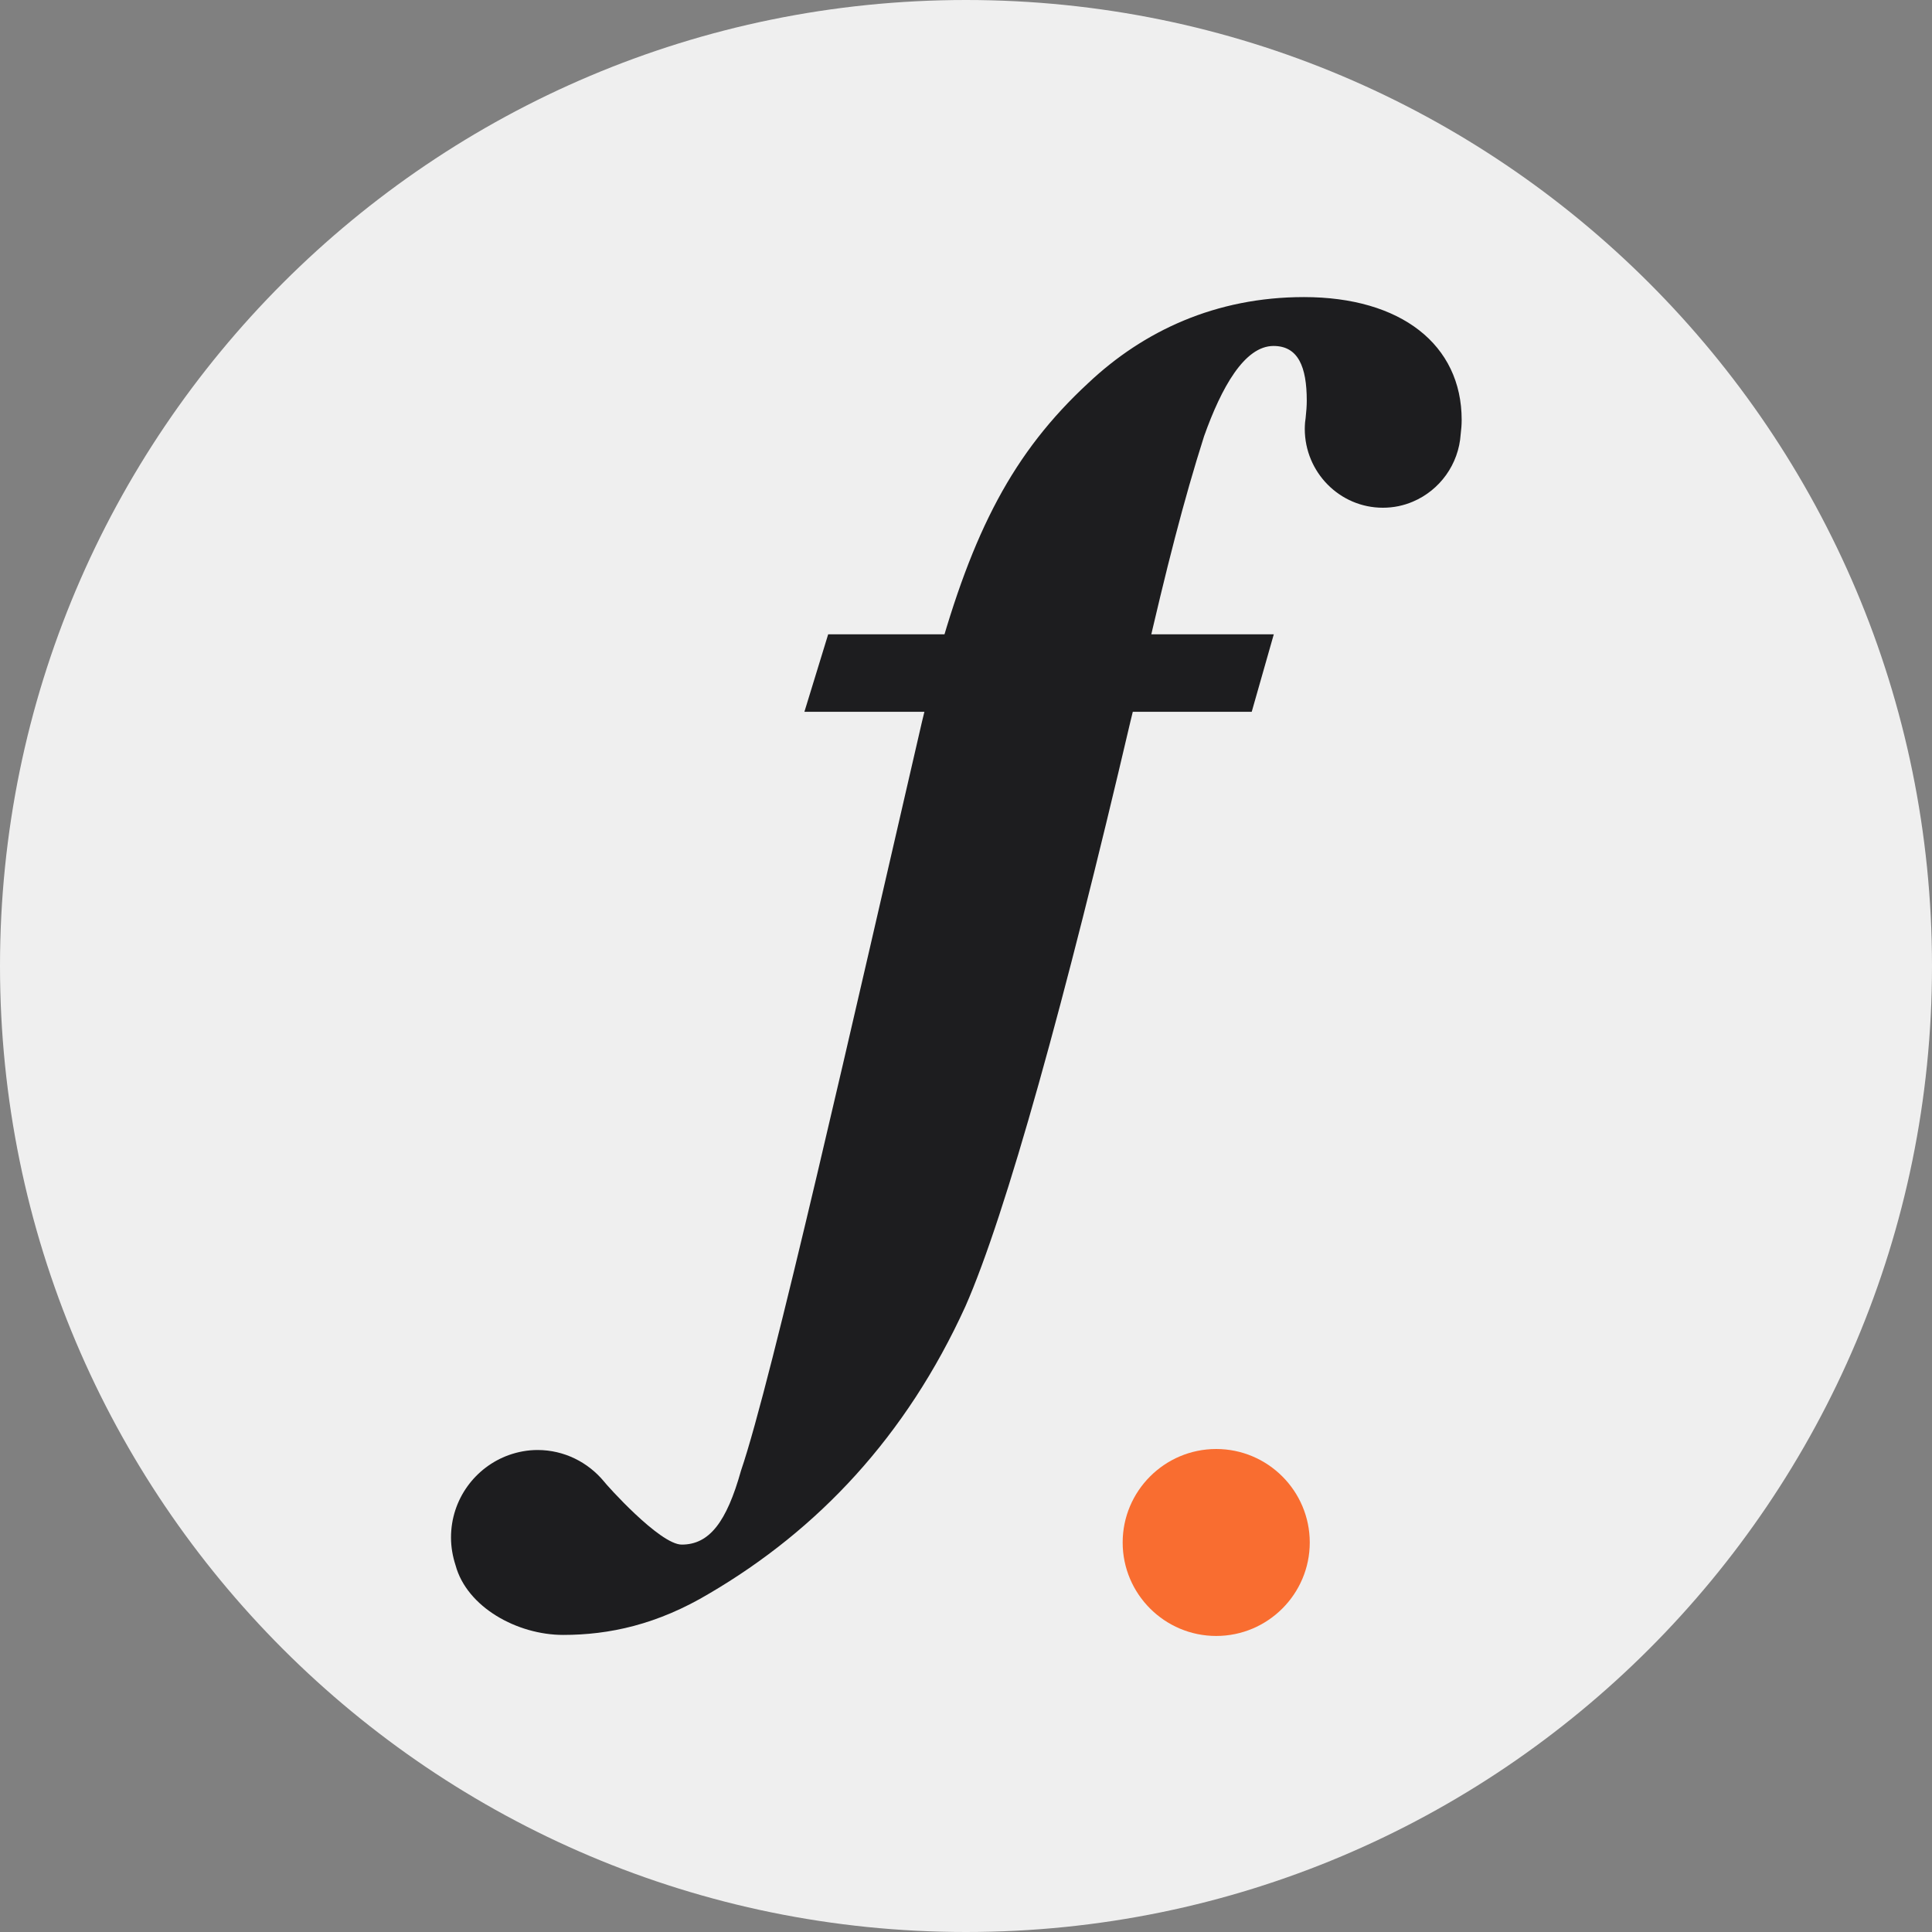 <svg width="100" height="100" viewBox="0 0 100 100" fill="none" xmlns="http://www.w3.org/2000/svg">
<rect x="0" y="0" width="100" height="100" fill="#808080" stroke="none"/>
<g clip-path="url(#clip0_270_87)">
<path d="M50 100C77.614 100 100 77.614 100 50C100 22.386 77.614 0 50 0C22.386 0 0 22.386 0 50C0 77.614 22.386 100 50 100Z" fill="#EFEFEF"/>
<path d="M67.491 15.377C62.922 15.377 59.18 17.138 56.332 19.823C52.436 23.424 50.342 27.485 48.467 34.297L47.721 37.359C44.198 52.603 39.929 71.524 38.355 76.117C37.608 78.794 36.708 79.948 35.287 79.948C34.145 79.948 31.369 76.834 31.26 76.679C30.439 75.688 29.202 75.052 27.825 75.052C27.305 75.052 26.808 75.148 26.346 75.311C24.604 75.932 23.344 77.603 23.344 79.578C23.344 80.081 23.432 80.562 23.578 81.013C24.164 83.188 26.771 84.623 29.151 84.623C31.53 84.623 34.02 84.09 36.715 82.478C42.331 79.186 46.9 74.356 49.969 67.618C52.063 62.87 55.138 51.76 58.507 37.359L59.254 34.297C60.374 29.393 61.275 25.873 62.322 22.581C63.222 20.052 64.416 17.907 65.917 17.907C67.191 17.907 67.638 18.979 67.638 20.74C67.638 20.998 67.616 21.309 67.579 21.635C67.572 21.709 67.564 21.782 67.55 21.864C67.543 21.975 67.535 22.086 67.535 22.197C67.535 24.445 69.344 26.28 71.577 26.28C72.134 26.28 72.654 26.169 73.137 25.962C74.513 25.377 75.502 24.046 75.605 22.47C75.634 22.234 75.656 21.99 75.656 21.738C75.656 17.833 72.507 15.377 67.491 15.377Z" fill="#1D1D1F"/>
<path d="M42.866 32.833L41.636 36.842H64.789L65.931 32.833H42.866Z" fill="#1D1D1F"/>
<path d="M62.951 84.677C60.282 84.677 58.109 82.506 58.109 79.839C58.109 77.172 60.282 75 62.951 75C65.62 75 67.793 77.172 67.793 79.839C67.793 82.506 65.62 84.677 62.951 84.677Z" fill="#F96D30"/>
</g>
<defs>
<clipPath id="clip0_270_87">
<rect width="100" height="100" fill="white"/>
</clipPath>
</defs>
</svg>
